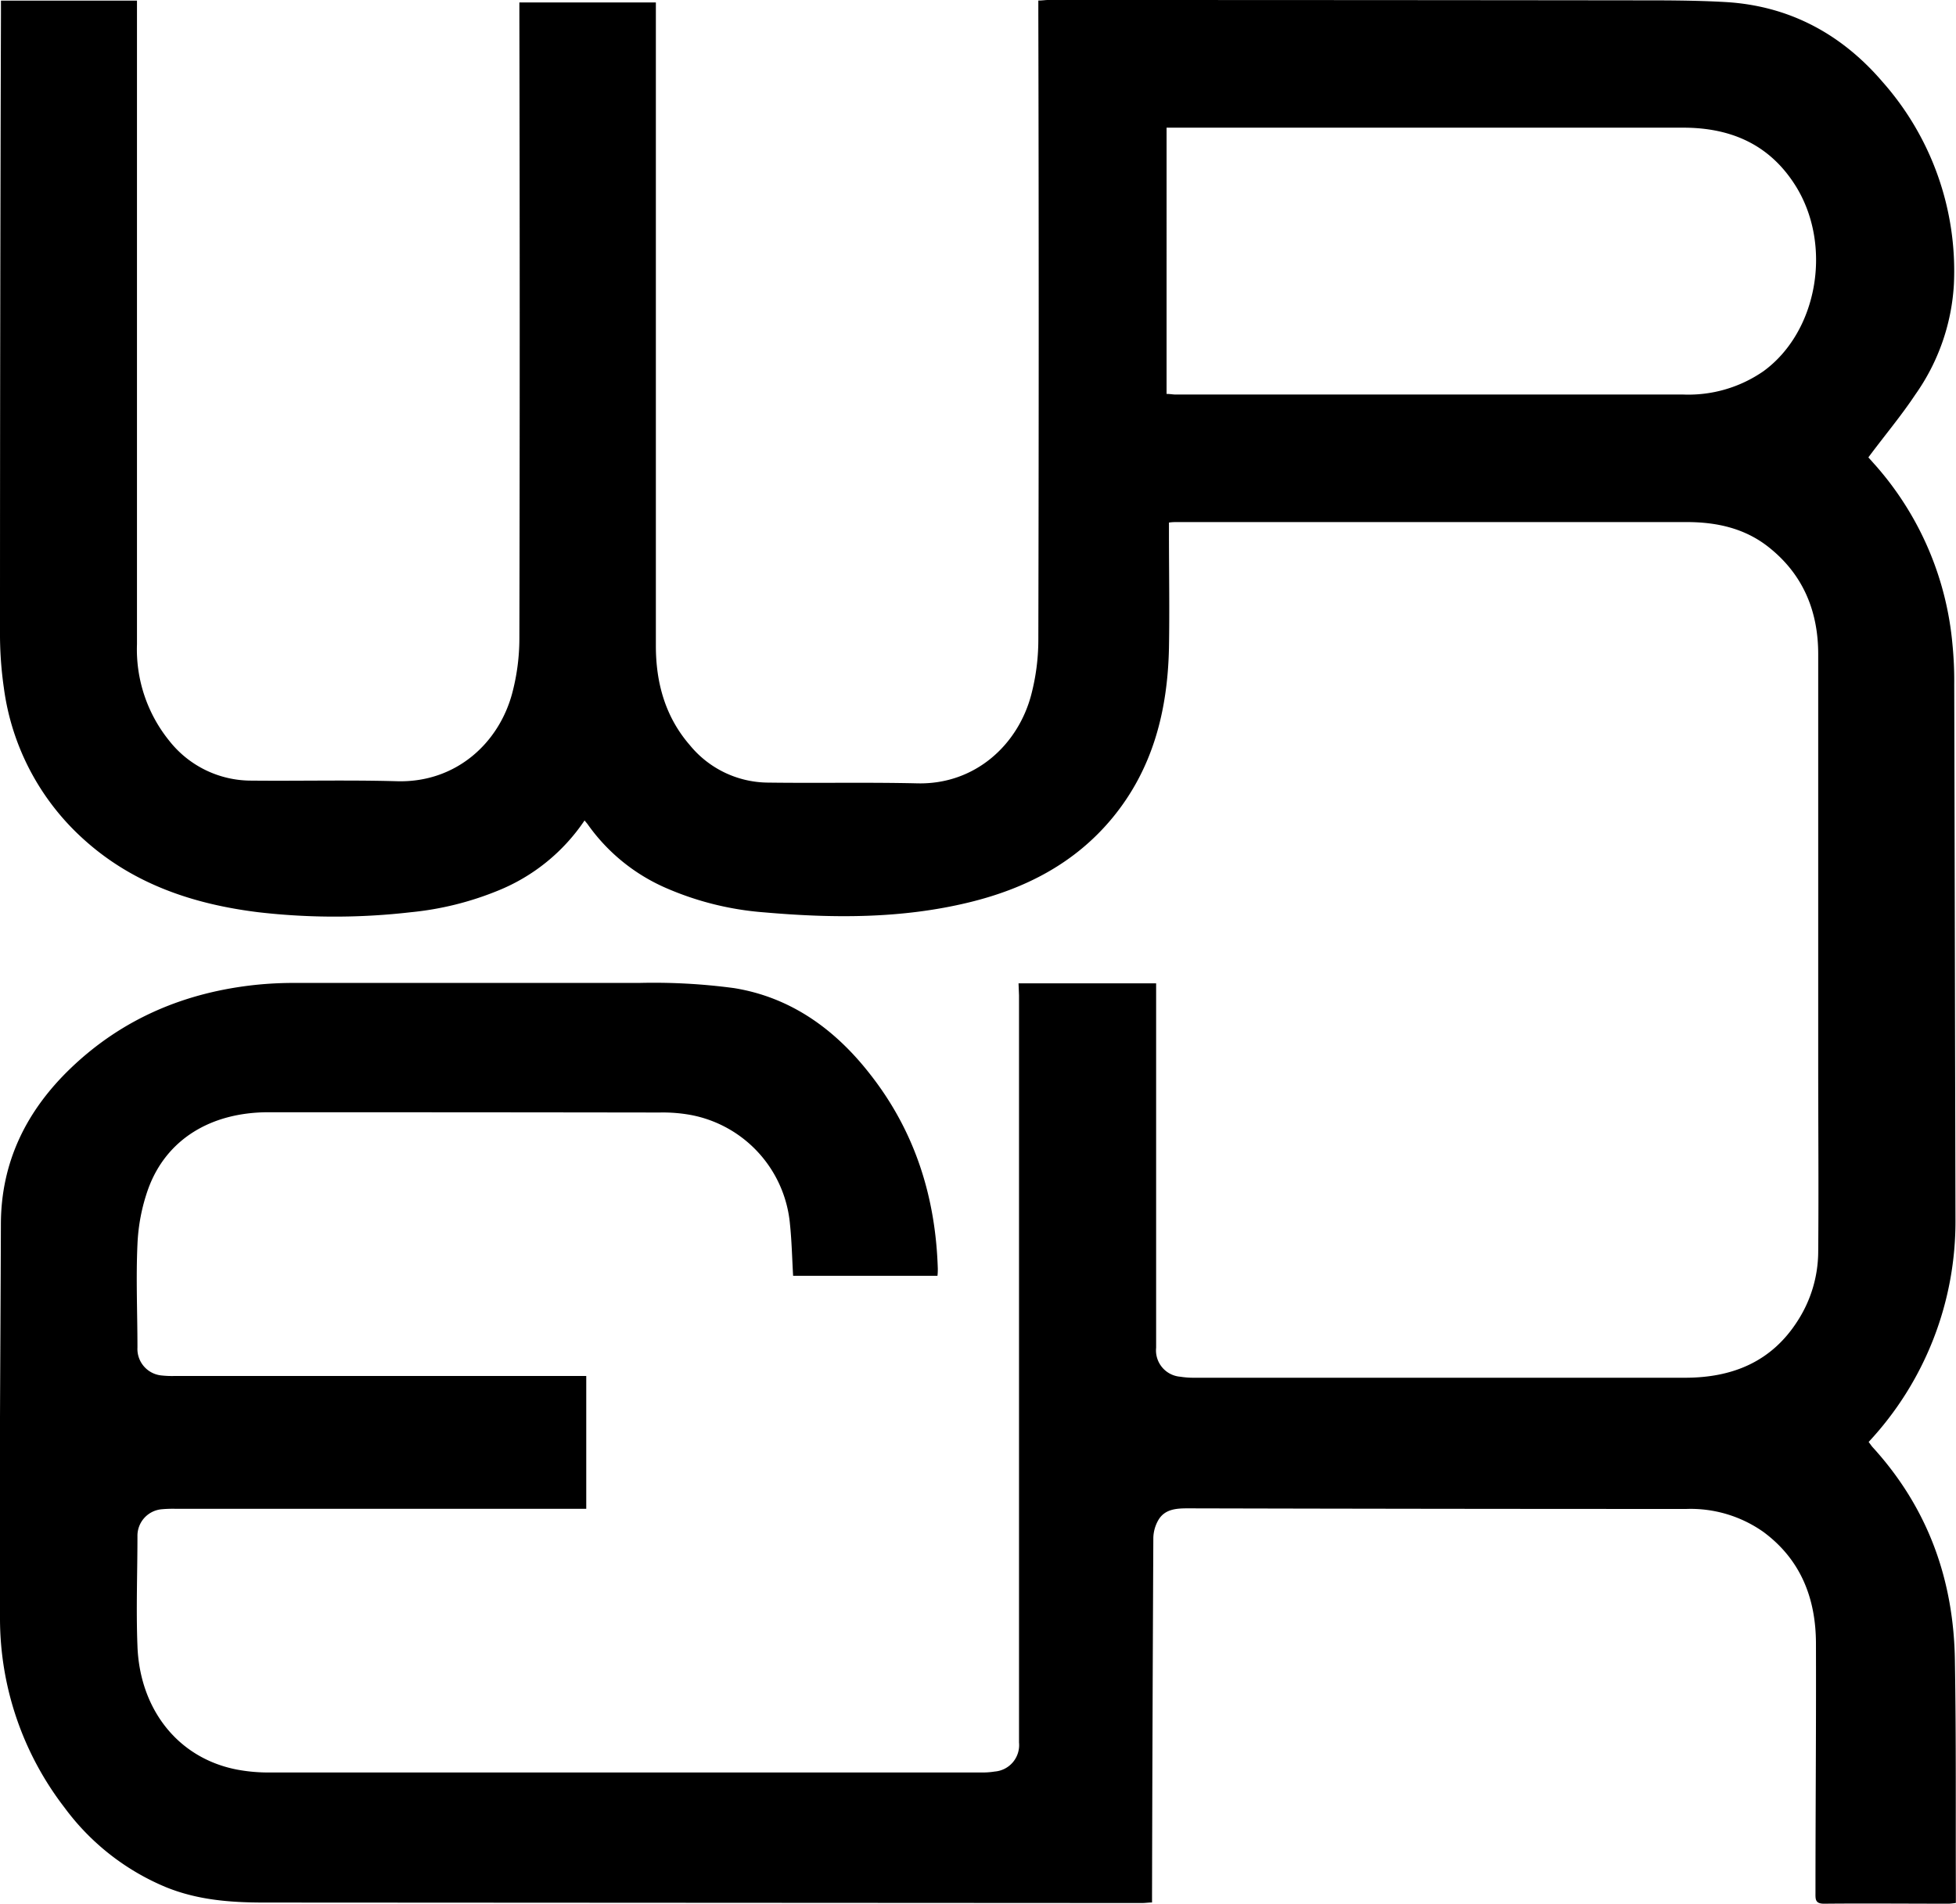 <svg xmlns="http://www.w3.org/2000/svg" viewBox="0 0 286.6 279"><g id="Layer_2" data-name="Layer 2"><g id="Layer_1-2" data-name="Layer 1"><path d="M149.24,144.11H169.4v1.52q0,25.94,0,51.88a3.87,3.87,0,0,0,3.54,4.25,12.58,12.58,0,0,0,1.94.15l72,0c6.91,0,12.68-2.3,16.53-8.36a18.82,18.82,0,0,0,3-10c.08-9.23,0-18.46,0-27.69,0-20,0-40,0-60,0-6.11-2.09-11.42-6.92-15.4-3.59-3-7.83-3.95-12.38-3.95l-74.66,0c-.33,0-.65,0-1.17.07v1.5c0,5.64.1,11.29,0,16.92-.2,9.15-2.35,17.7-8.34,24.93-5.49,6.61-12.72,10.31-20.93,12.31-9.9,2.41-19.93,2.35-30,1.47A44.37,44.37,0,0,1,97.5,130.1a27.42,27.42,0,0,1-11.35-9.24c-.13-.19-.29-.36-.5-.62A27.84,27.84,0,0,1,73,130.51a45.31,45.31,0,0,1-12.82,3.18,97.34,97.34,0,0,1-22.31,0c-9.5-1.17-18.34-4.11-25.6-10.68A36.25,36.25,0,0,1,.57,100.84,55.43,55.43,0,0,1,0,92.49Q0,47.25.14,2V.09H20.07V1.84q0,46.28,0,92.57a21.29,21.29,0,0,0,4.72,14.14,15.27,15.27,0,0,0,12,5.85c7.13.07,14.26-.11,21.39.09,8.61.24,15-5.59,16.92-13.09a31.45,31.45,0,0,0,1-7.72q.1-45.66,0-91.32v-2h20V2.22q0,46.22,0,92.43c0,5.42,1.38,10.42,5,14.58a14.92,14.92,0,0,0,11.35,5.46c7.31.1,14.63-.06,21.95.11,8.49.21,14.85-5.69,16.74-13.14a31.91,31.91,0,0,0,1-7.72q.11-45.87,0-91.73V.08c.59,0,1-.08,1.4-.08q43.07,0,86.14.05c4.38,0,8.77,0,13.14.25,9.34.54,17,4.68,23,11.68A41.79,41.79,0,0,1,286.29,41.7a31,31,0,0,1-5.66,16.14c-2.08,3.13-4.5,6-6.87,9.19L275,68.42a45.79,45.79,0,0,1,11.08,26,54.48,54.48,0,0,1,.26,5.86q.1,39.15.18,78.31a47.31,47.31,0,0,1-12.72,32.73c.21.27.4.57.64.83,8.08,8.88,11.86,19.46,12,31.33.19,11.33.1,22.66.14,34v1.4a9,9,0,0,1-1,.11c-6.11,0-12.21-.06-18.32,0-1.32,0-1.25-.69-1.25-1.58,0-12.17.11-24.34.07-36.5,0-6.62-2.2-12.34-7.71-16.41a18.49,18.49,0,0,0-11.32-3.36q-36.5,0-73-.09c-1.65,0-3.37.09-4.32,1.71a5.5,5.5,0,0,0-.74,2.61q-.13,26.22-.19,52.44c0,.28,0,.56,0,1-.49,0-1,.08-1.47.08l-128.64-.07c-5,0-9.85-.38-14.51-2.31A35.24,35.24,0,0,1,9.45,264.9,45.42,45.42,0,0,1,0,237.22c-.12-19.25.07-38.5.13-57.75,0-9.15,3.73-16.68,10.23-22.92,7.61-7.3,16.82-11.15,27.23-12.23a54.62,54.62,0,0,1,5.72-.27c16.78,0,33.56,0,50.34,0a88.42,88.42,0,0,1,13.92.76c8.39,1.36,14.9,6.13,20,12.72,6.5,8.32,9.52,17.9,9.84,28.39,0,.32,0,.64-.05,1.05H116.21c-.15-2.56-.2-5.07-.46-7.56a17.92,17.92,0,0,0-14.48-16,22.76,22.76,0,0,0-4.59-.37Q68,163,39.35,163c-8.49,0-15,4-17.63,11.22a27.59,27.59,0,0,0-1.58,8.16c-.23,5,0,10.06,0,15.1a3.91,3.91,0,0,0,3.57,4.1,14.07,14.07,0,0,0,1.95.07H85.9v19.47H84.12l-58.3,0a18.17,18.17,0,0,0-2.09.06,3.9,3.9,0,0,0-3.59,3.95c0,5.36-.21,10.73,0,16.08.31,9,5.68,16.36,14.5,18.11a24.76,24.76,0,0,0,4.86.44q52.23,0,104.45,0a11,11,0,0,0,1.81-.14,3.88,3.88,0,0,0,3.55-4.24q0-54.75,0-109.5Zm21.69-86.38c.52,0,.93.09,1.34.09q37.18,0,74.39,0a19.3,19.3,0,0,0,11.73-3.42c8-5.83,10.14-18.54,4.68-27.21-3.82-6.06-9.51-8.48-16.45-8.48H170.93Z"/></g></g></svg>
